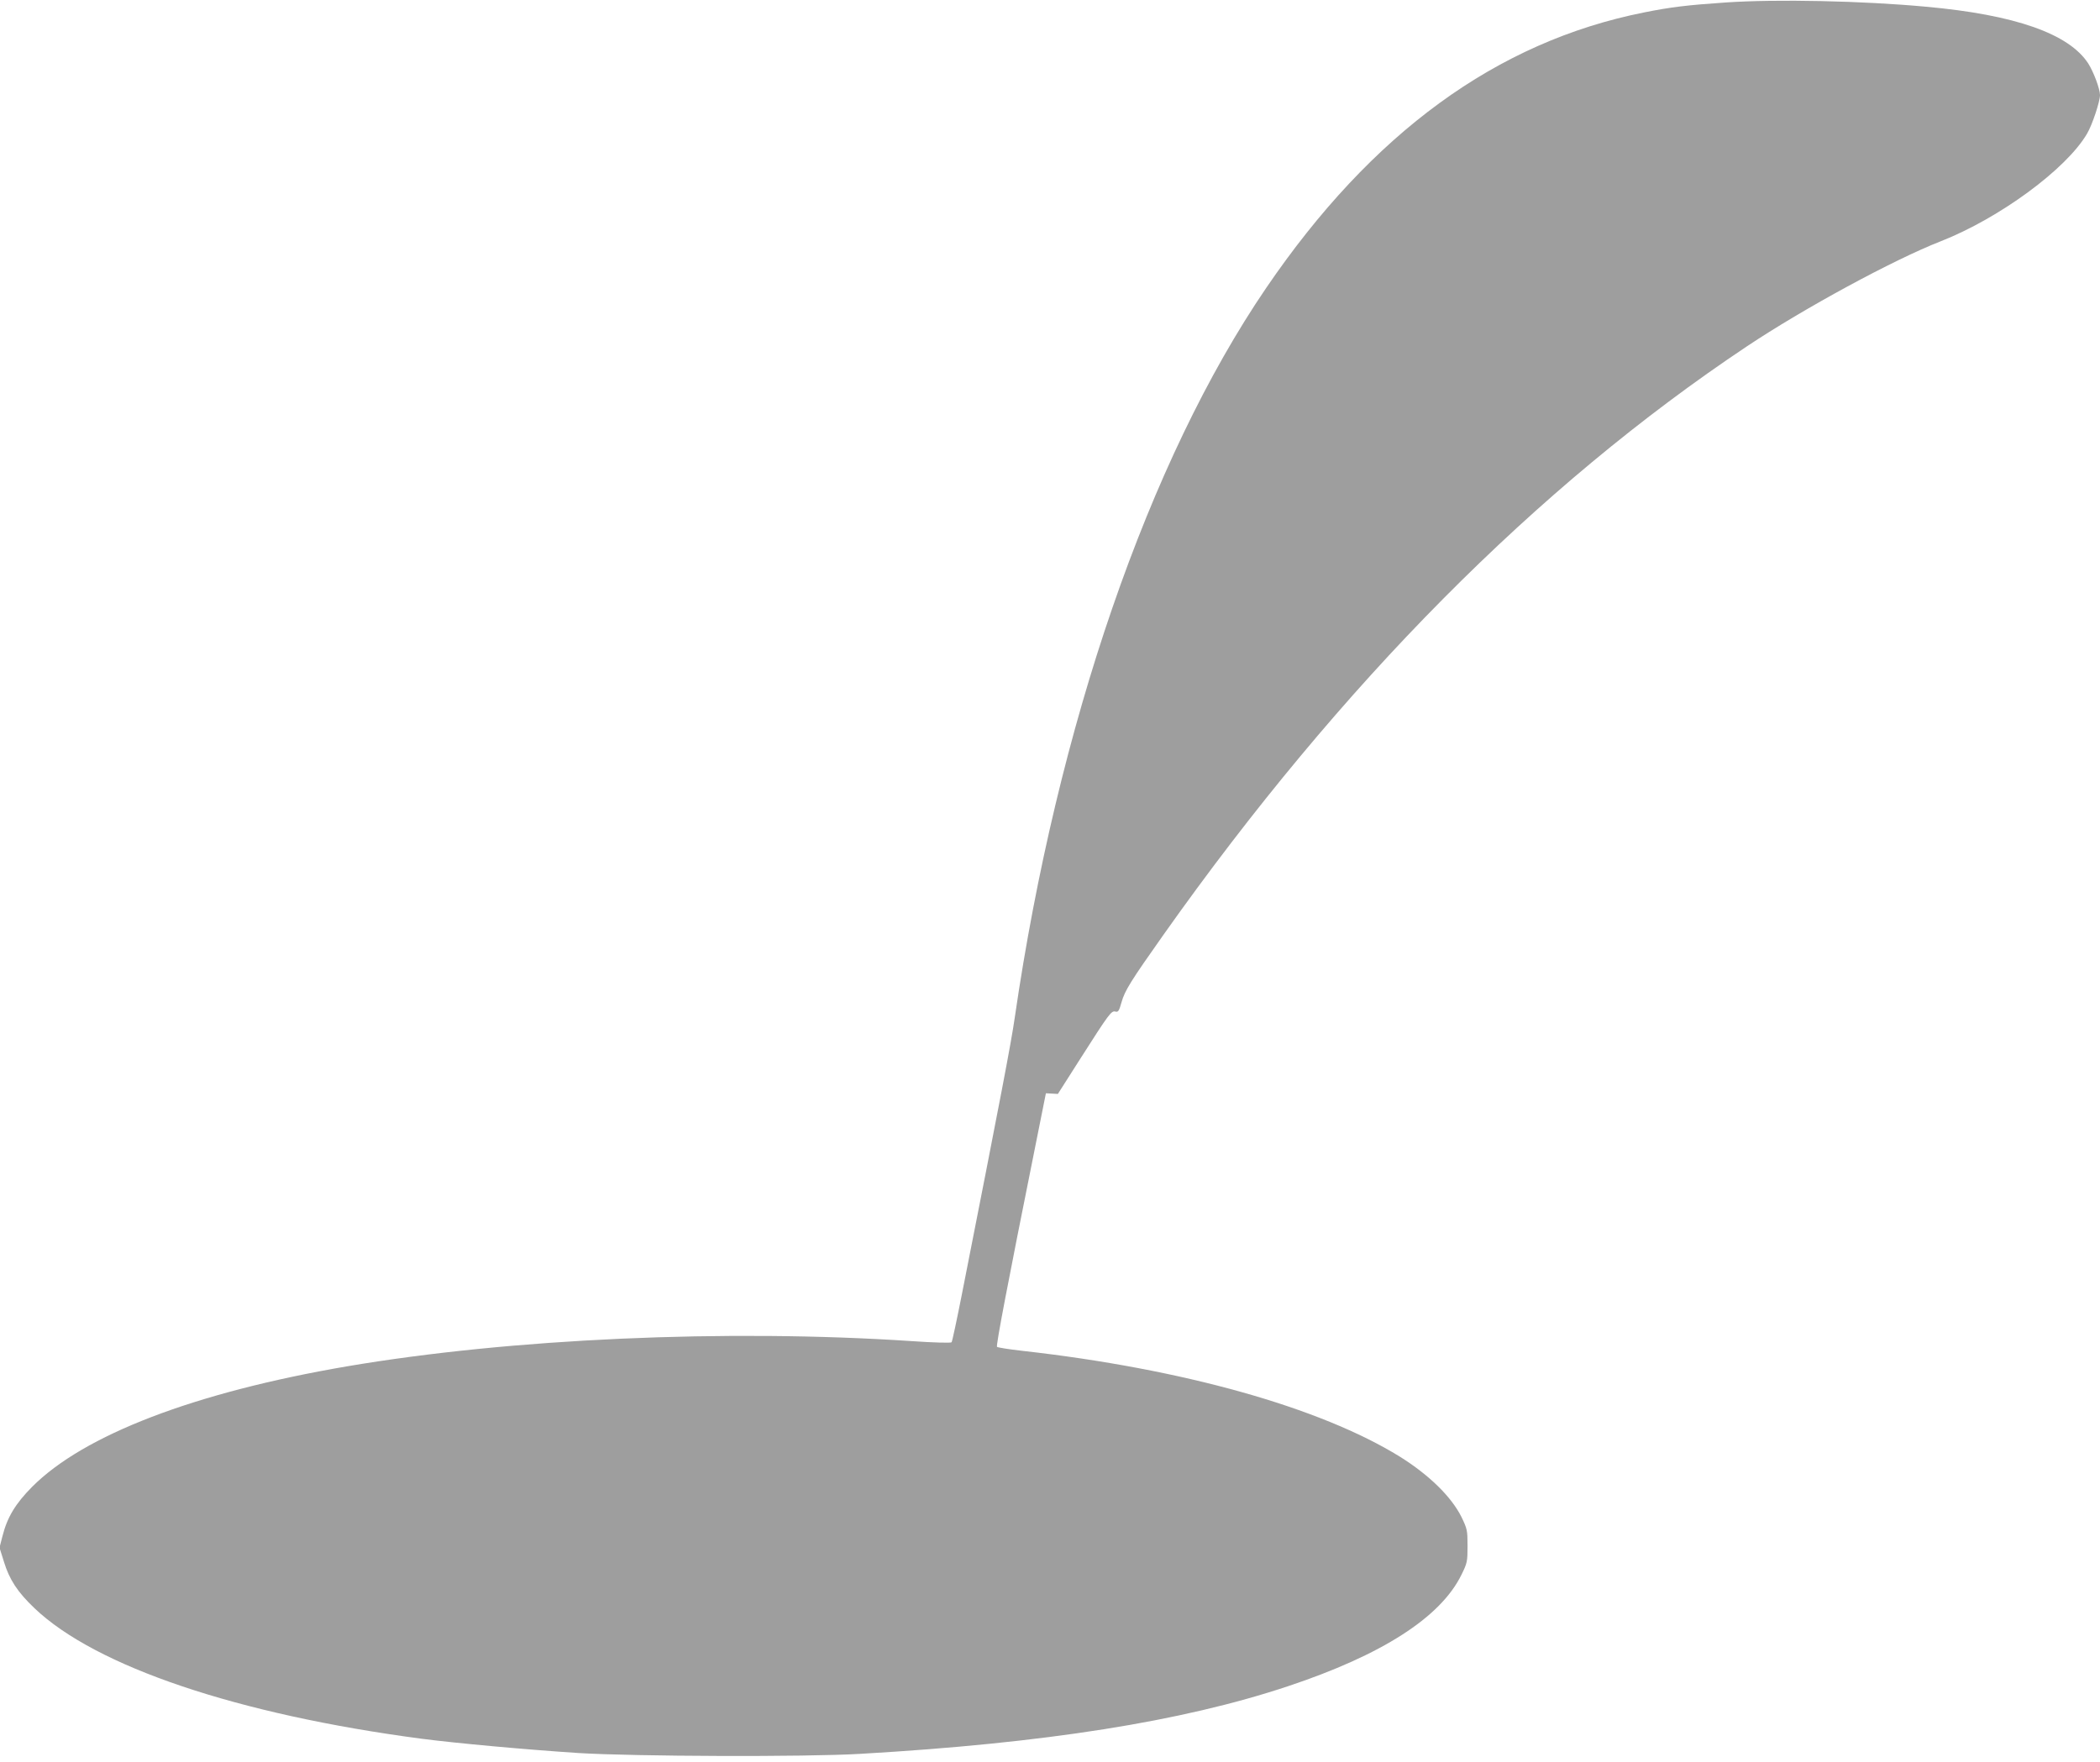<?xml version="1.0" standalone="no"?>
<!DOCTYPE svg PUBLIC "-//W3C//DTD SVG 20010904//EN"
 "http://www.w3.org/TR/2001/REC-SVG-20010904/DTD/svg10.dtd">
<svg version="1.0" xmlns="http://www.w3.org/2000/svg"
 width="1280pt" height="1074pt" viewBox="0 0 1280 1074"
 preserveAspectRatio="xMidYMid meet">
<g transform="translate(0,1074) scale(0.1,-0.1)"
fill="#9e9e9e" stroke="none">
<path d="M10520 10725 c-236 -16 -336 -28 -500 -61 -897 -179 -1658 -734
-2302 -1679 -716 -1050 -1274 -2669 -1533 -4450 -23 -158 -82 -467 -322 -1685
-31 -157 -59 -289 -63 -293 -4 -5 -113 -2 -241 7 -1130 75 -2447 16 -3446
-154 -928 -159 -1603 -418 -1918 -735 -101 -102 -151 -185 -180 -300 l-18 -70
27 -86 c33 -108 82 -184 186 -283 373 -356 1239 -648 2360 -796 216 -28 635
-66 955 -87 340 -21 1383 -25 1720 -5 1124 65 1960 197 2605 412 574 191 931
420 1058 680 35 71 37 80 37 175 0 96 -2 104 -37 177 -62 124 -197 256 -376
368 -486 300 -1321 535 -2302 645 -80 9 -148 20 -153 24 -7 7 62 370 232 1216
l66 330 37 -2 36 -2 135 212 c178 279 191 297 216 290 17 -4 22 4 37 57 20 71
54 126 259 416 1081 1527 2272 2728 3552 3582 346 231 893 528 1182 641 357
140 766 440 892 656 32 54 79 196 79 236 -1 39 -38 138 -71 191 -117 182 -446
298 -989 347 -387 36 -911 47 -1220 26z"/>
</g>
</svg>
